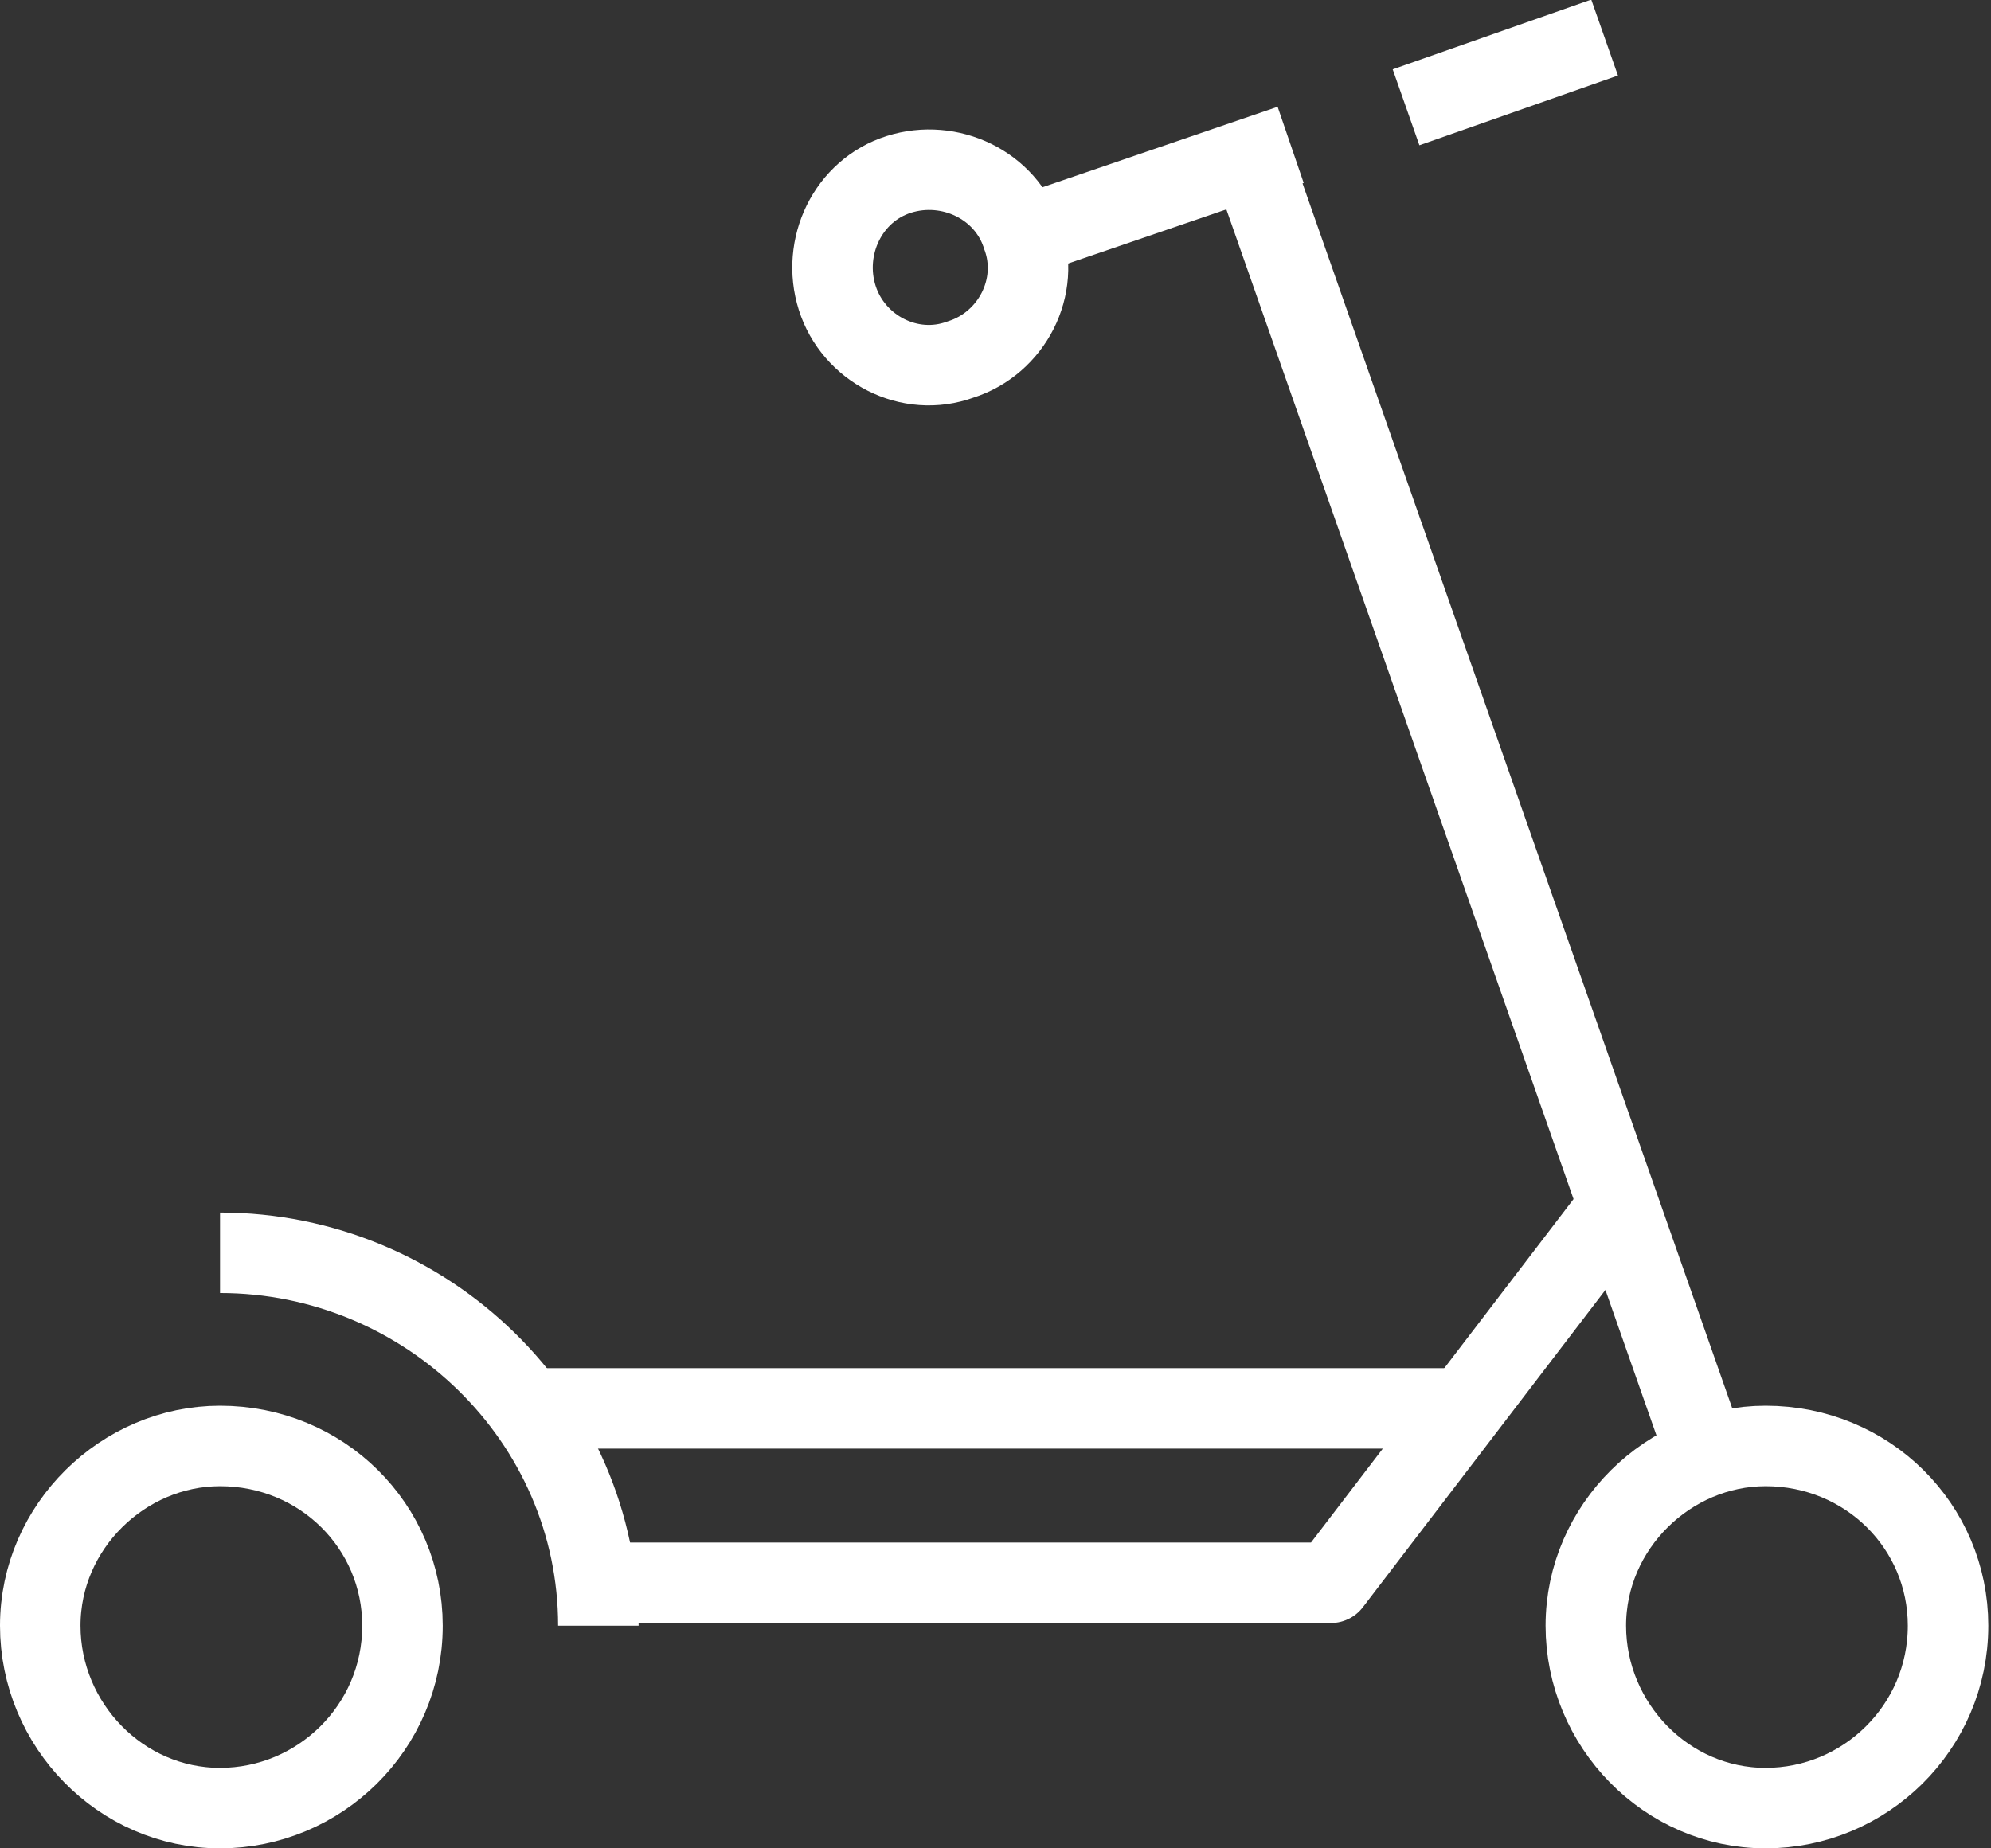 <svg xmlns="http://www.w3.org/2000/svg" xmlns:xlink="http://www.w3.org/1999/xlink" x="0px" y="0px"
	 viewBox="0 0 74.2 68.9" style="enable-background:new 0 0 74.2 68.9;" xml:space="preserve">
<rect x="0" y="0" width="74.2" height="68.9" fill="#333333" stroke="none"/>
<style type="text/css">
	.st0{clip-path:url(#SVGID_2_);fill:none;stroke:#FFFFFF;stroke-width:3;stroke-linejoin:round;stroke-miterlimit:10;}
	.st1{clip-path:url(#SVGID_2_);fill:none;stroke:#FFFFFF;stroke-width:3;stroke-miterlimit:10;}
</style>
<g>
	<defs>
		<rect id="SVGID_1_" y="0" width="74.2" height="68.9"/>
	</defs>
	<clipPath id="SVGID_2_">
		<use xlink:href="#SVGID_1_"  style="overflow:visible;"/>
	</clipPath>
	<path class="st0" d="M8.2,53.9c3.8,0,6.8,3,6.8,6.7c0,3.8-3.1,6.8-6.8,6.8c-3.7,0-6.7-3.1-6.7-6.8C1.5,56.9,4.6,53.9,8.2,53.9z"/>
	<path class="st0" d="M65.8,53.9c3.8,0,6.8,3,6.8,6.7c0,3.8-3.1,6.8-6.8,6.8c-3.7,0-6.7-3.1-6.7-6.8C59.1,56.9,62.2,53.9,65.8,53.9z
		"/>
	<path class="st0" d="M8.2,46.7c7.7,0,14.1,6.2,14.1,13.9"/>
	<line class="st0" x1="52.4" y1="4" x2="59.8" y2="1.4"/>
	<line class="st0" x1="46.8" y1="6.4" x2="63.6" y2="54.3"/>
	<polyline class="st0" points="21.7,59 49.6,59 60.3,45 	"/>
	<line class="st0" x1="19.6" y1="52.5" x2="54.3" y2="52.5"/>
	<path class="st0" d="M38.1,8.8c0.7,1.9-0.4,4-2.3,4.6c-1.9,0.7-4-0.4-4.6-2.3c-0.6-1.9,0.4-4,2.3-4.6S37.5,6.9,38.1,8.8z"/>
	<line class="st1" x1="48.1" y1="5.4" x2="36.7" y2="9.3"/>
</g>
</svg>
